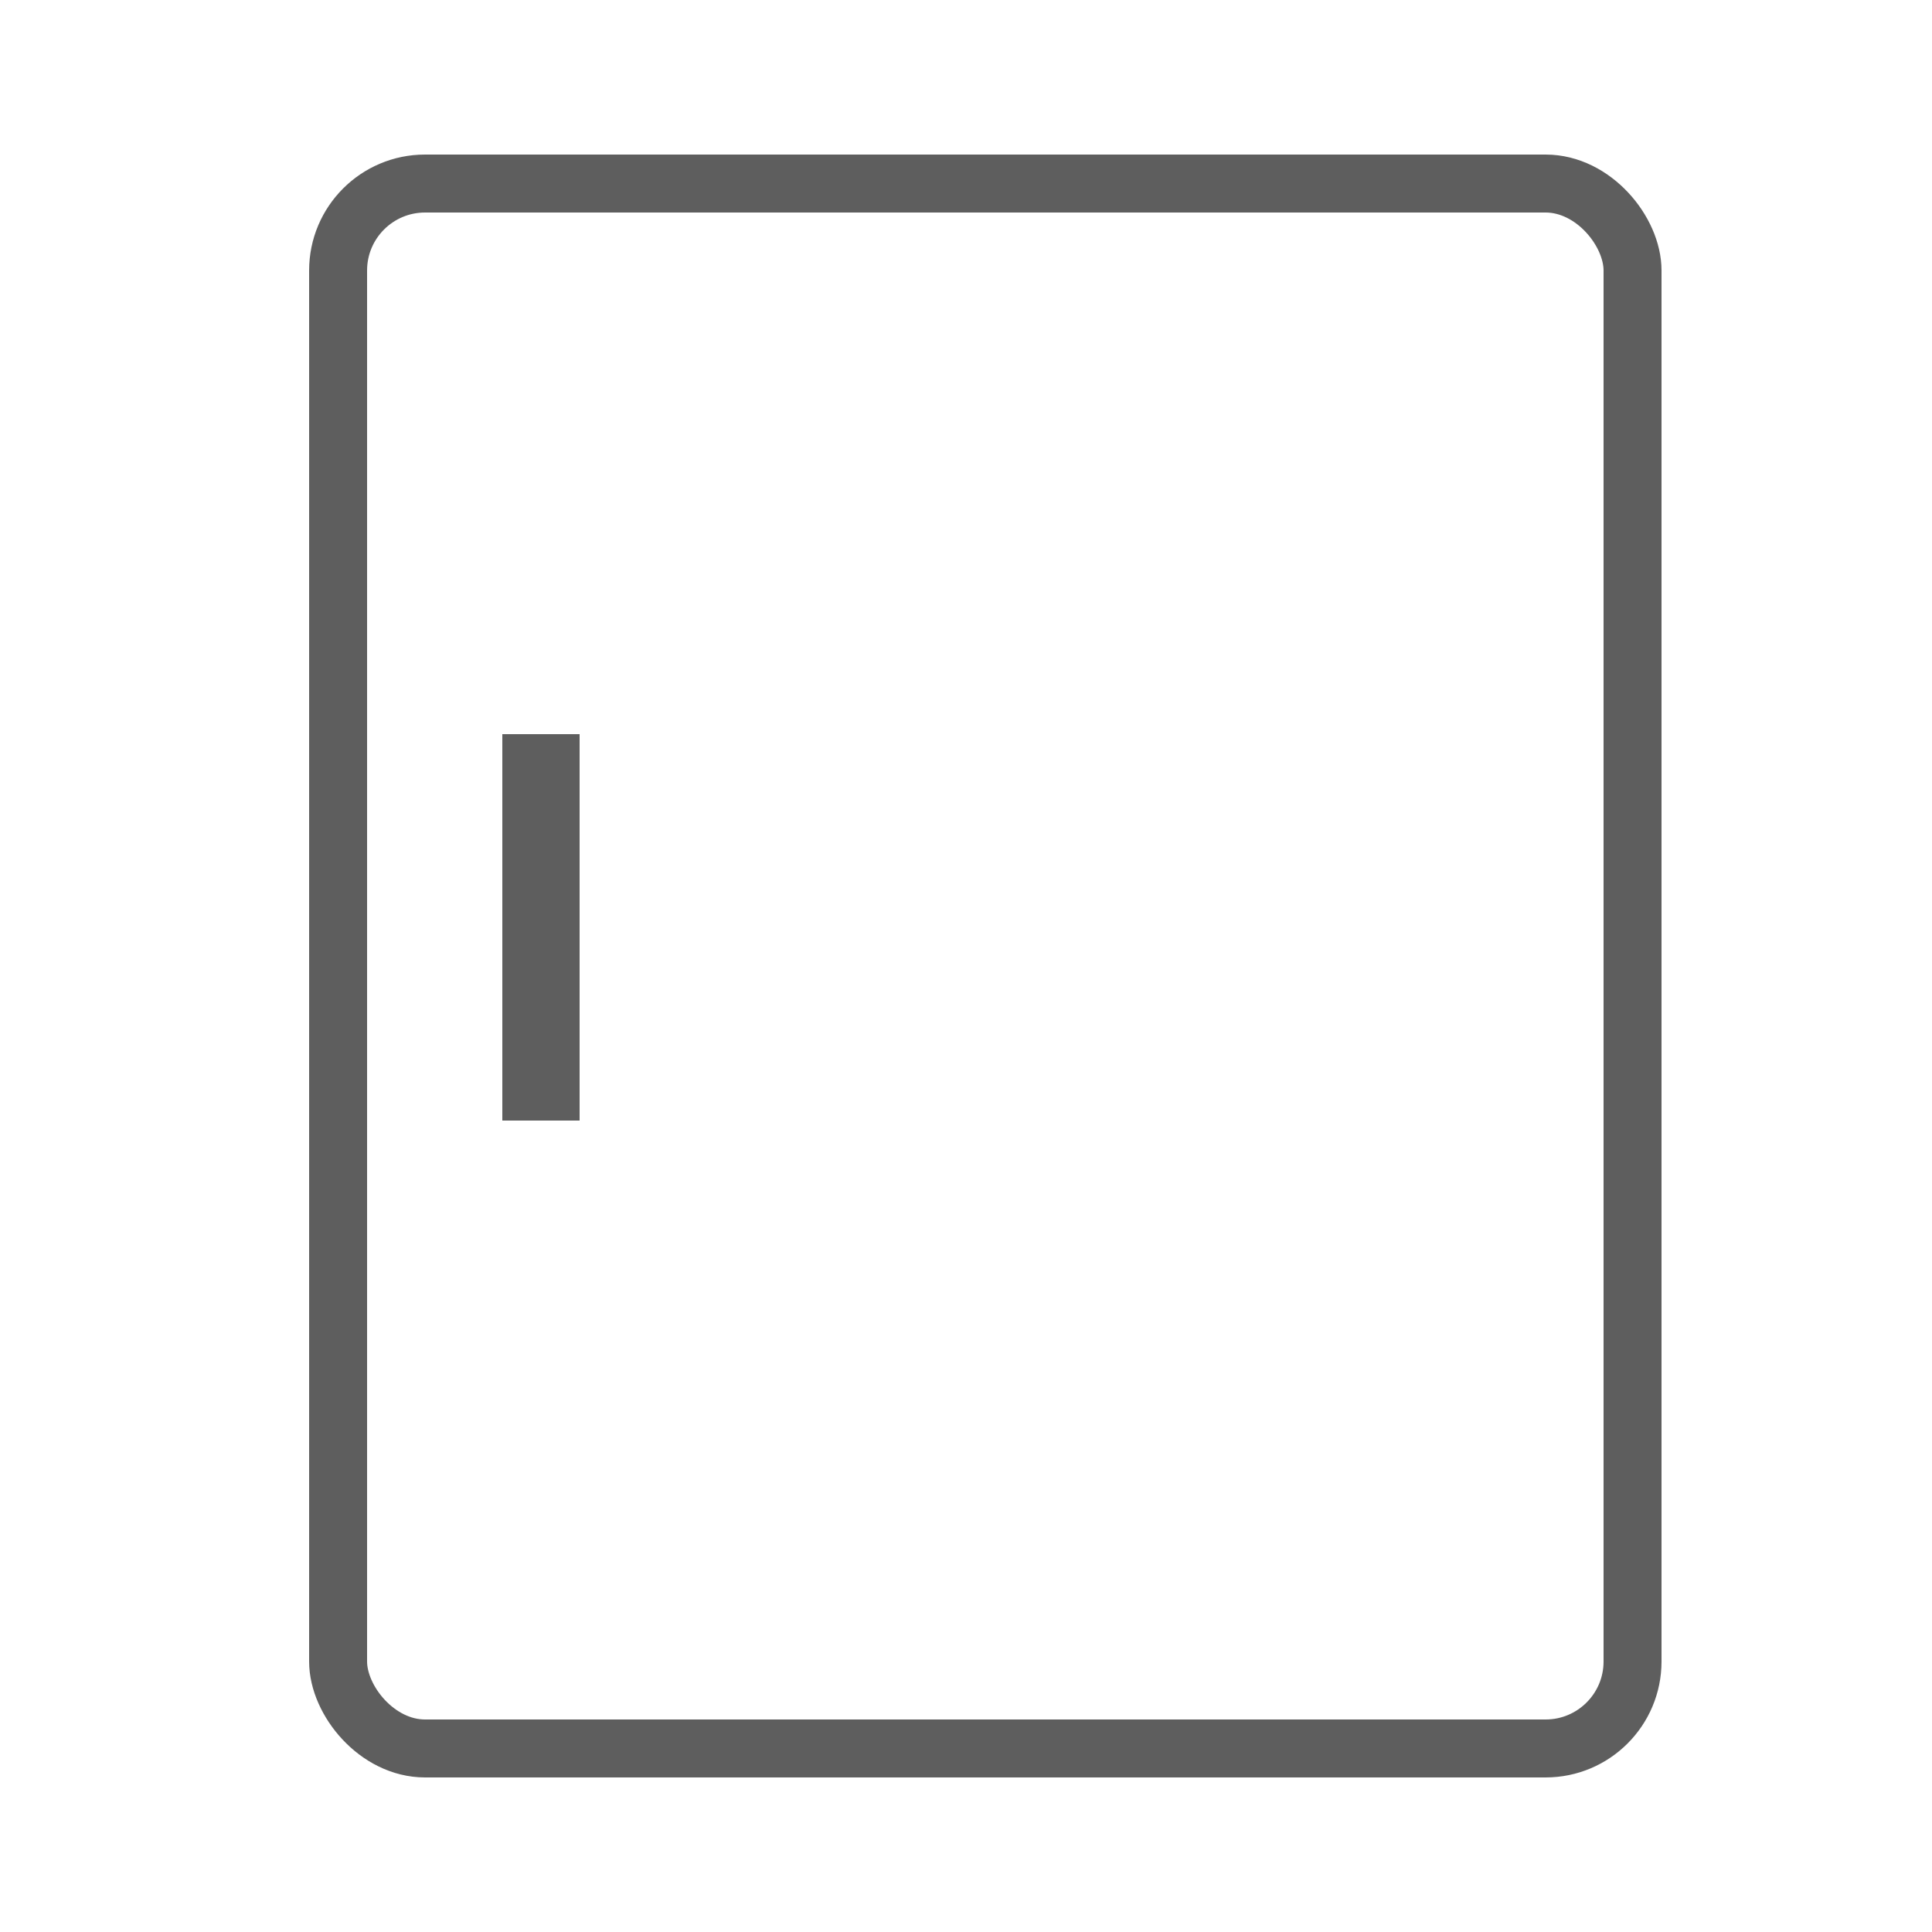 <svg xmlns="http://www.w3.org/2000/svg" xmlns:xlink="http://www.w3.org/1999/xlink" width="50" height="50" viewBox="0 0 50 50">
  <defs>
    <clipPath id="clip-path">
      <rect id="長方形_125" data-name="長方形 125" width="50" height="50" transform="translate(654 1762)" fill="#5e5e5e" stroke="#707070" stroke-width="1"/>
    </clipPath>
  </defs>
  <g id="マスクグループ_7" data-name="マスクグループ 7" transform="translate(-654 -1762)" clip-path="url(#clip-path)">
    <g id="グループ_210" data-name="グループ 210" transform="translate(211.206 -68.566)">
      <g id="長方形_108" data-name="長方形 108" transform="translate(450.794 1834.566)" fill="none" stroke="#5e5e5e" stroke-width="1.5">
        <rect width="35" height="42" rx="3" stroke="none"/>
        <rect x="0.75" y="0.75" width="33.5" height="40.5" rx="2.25" fill="none"/>
      </g>
      <g id="長方形_109" data-name="長方形 109" transform="translate(455.794 1849.566)" fill="none" stroke="#5e5e5e" stroke-width="1">
        <rect width="2" height="10" stroke="none"/>
        <rect x="0.5" y="0.5" width="1" height="9" fill="none"/>
      </g>
    </g>
  </g>
</svg>

